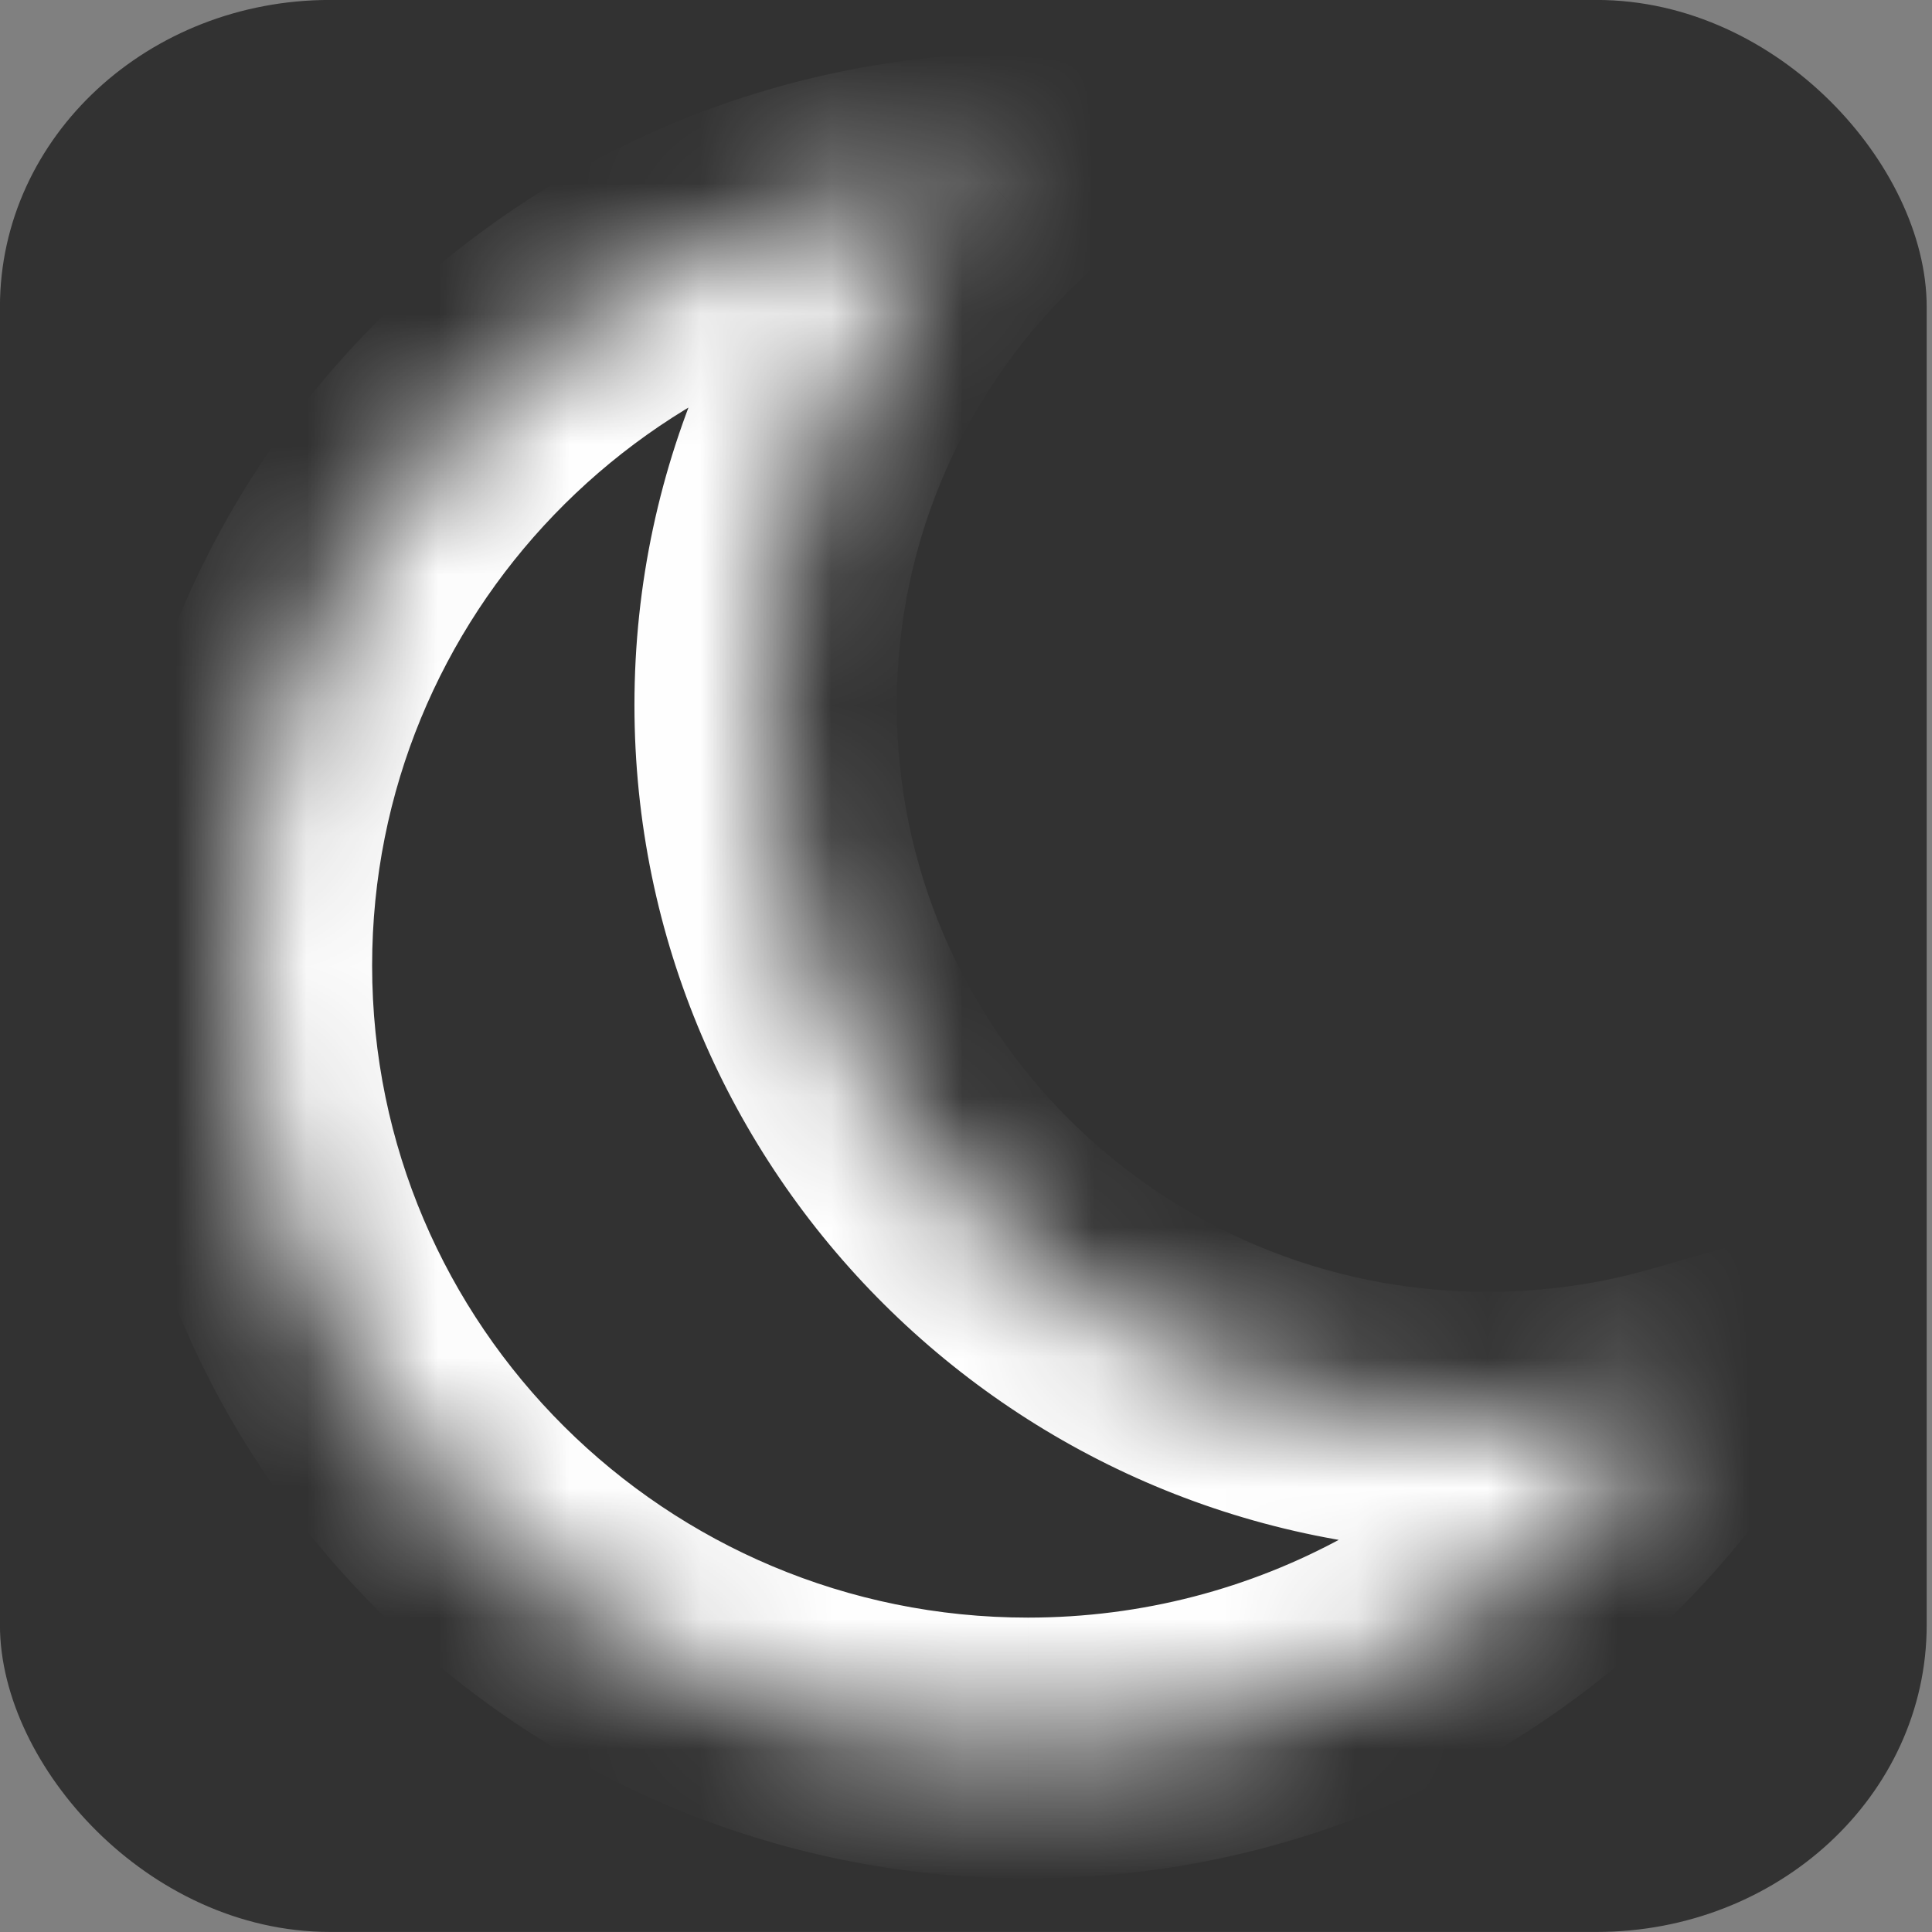 <?xml version="1.0" encoding="UTF-8" standalone="no"?>
<svg
   width="18"
   height="18"
   viewBox="0 0 18 18"
   fill="none"
   version="1.1"
   id="svg7"
   sodipodi:docname="moon.svg"
   inkscape:version="1.2 (dc2aedaf03, 2022-05-15)"
   xmlns:inkscape="http://www.inkscape.org/namespaces/inkscape"
   xmlns:sodipodi="http://sodipodi.sourceforge.net/DTD/sodipodi-0.dtd"
   xmlns="http://www.w3.org/2000/svg"
   xmlns:svg="http://www.w3.org/2000/svg">
  <rect x="0" y="0" width="18" height="18" fill="#808080" stroke="none"/>
  <defs
     id="defs11" />
  <sodipodi:namedview
     id="namedview9"
     pagecolor="#505050"
     bordercolor="#eeeeee"
     borderopacity="1"
     inkscape:showpageshadow="0"
     inkscape:pageopacity="0"
     inkscape:pagecheckerboard="0"
     inkscape:deskcolor="#505050"
     showgrid="false"
     inkscape:zoom="31.884615"
     inkscape:cx="5.6610374"
     inkscape:cy="9.1893848"
     inkscape:window-width="1920"
     inkscape:window-height="1009"
     inkscape:window-x="3832"
     inkscape:window-y="250"
     inkscape:window-maximized="1"
     inkscape:current-layer="svg7" />
  <mask
     id="path-1-inside-1_15257_110121"
     fill="#ffffff">
    <path
       fill-rule="evenodd"
       clip-rule="evenodd"
       d="M 11.018,9.787 C 10.536,9.925 10.027,9.999 9.5,9.999 6.462,9.999 4,7.537 4,4.499 4,2.925 4.661,1.506 5.721,0.503 2.537,0.649 0,3.277 0,6.497 c 0,3.314 2.686,6 6,6 2.099,0 3.946,-1.078 5.018,-2.71 z"
       id="path2" />
  </mask>
  <rect
     rx="2.847"
     style="display:inline;fill:#323232;fill-opacity:1;stroke:#323232;stroke-width:0.457;stroke-miterlimit:1;stroke-dasharray:none;stroke-opacity:1"
     id="rect837"
     width="17.494"
     height="17.543"
     x="0.228"
     y="0.228"
     ry="2.631" />
  <path
     d="m 11.018,9.787 0.836,0.549 1.48,-2.253 -2.591,0.743 z M 5.721,0.503 6.408,1.23 8.362,-0.619 5.675,-0.496 Z M 10.743,8.826 C 10.349,8.939 9.932,8.999 9.5,8.999 v 2 c 0.621,0 1.223,-0.087 1.794,-0.251 z M 9.5,8.999 c -2.485,0 -4.5,-2.015 -4.5,-4.5 H 3 C 3,8.089 5.91,10.999 9.5,10.999 Z M 5,4.499 C 5,3.211 5.54,2.051 6.408,1.23 L 5.034,-0.223 C 3.783,0.96 3,2.639 3,4.499 Z M 1,6.497 C 1,3.814 3.114,1.624 5.767,1.502 L 5.675,-0.496 C 1.96,-0.326 -1,2.74 -1,6.497 Z m 5,5 c -2.761,0 -5,-2.239 -5,-5 h -2 c 0,3.866 3.134,7 7,7 z M 10.182,9.238 C 9.287,10.601 7.748,11.497 6,11.497 v 2 c 2.45,0 4.604,-1.259 5.854,-3.161 z"
     fill="#404040"
     mask="url(#path-1-inside-1_15257_110121)"
     id="path5"
     style="fill:#fefefe;fill-opacity:1;stroke-width:0.821"
     transform="matrix(1.222,0,0,1.215,2.245,1.102)" />
</svg>
